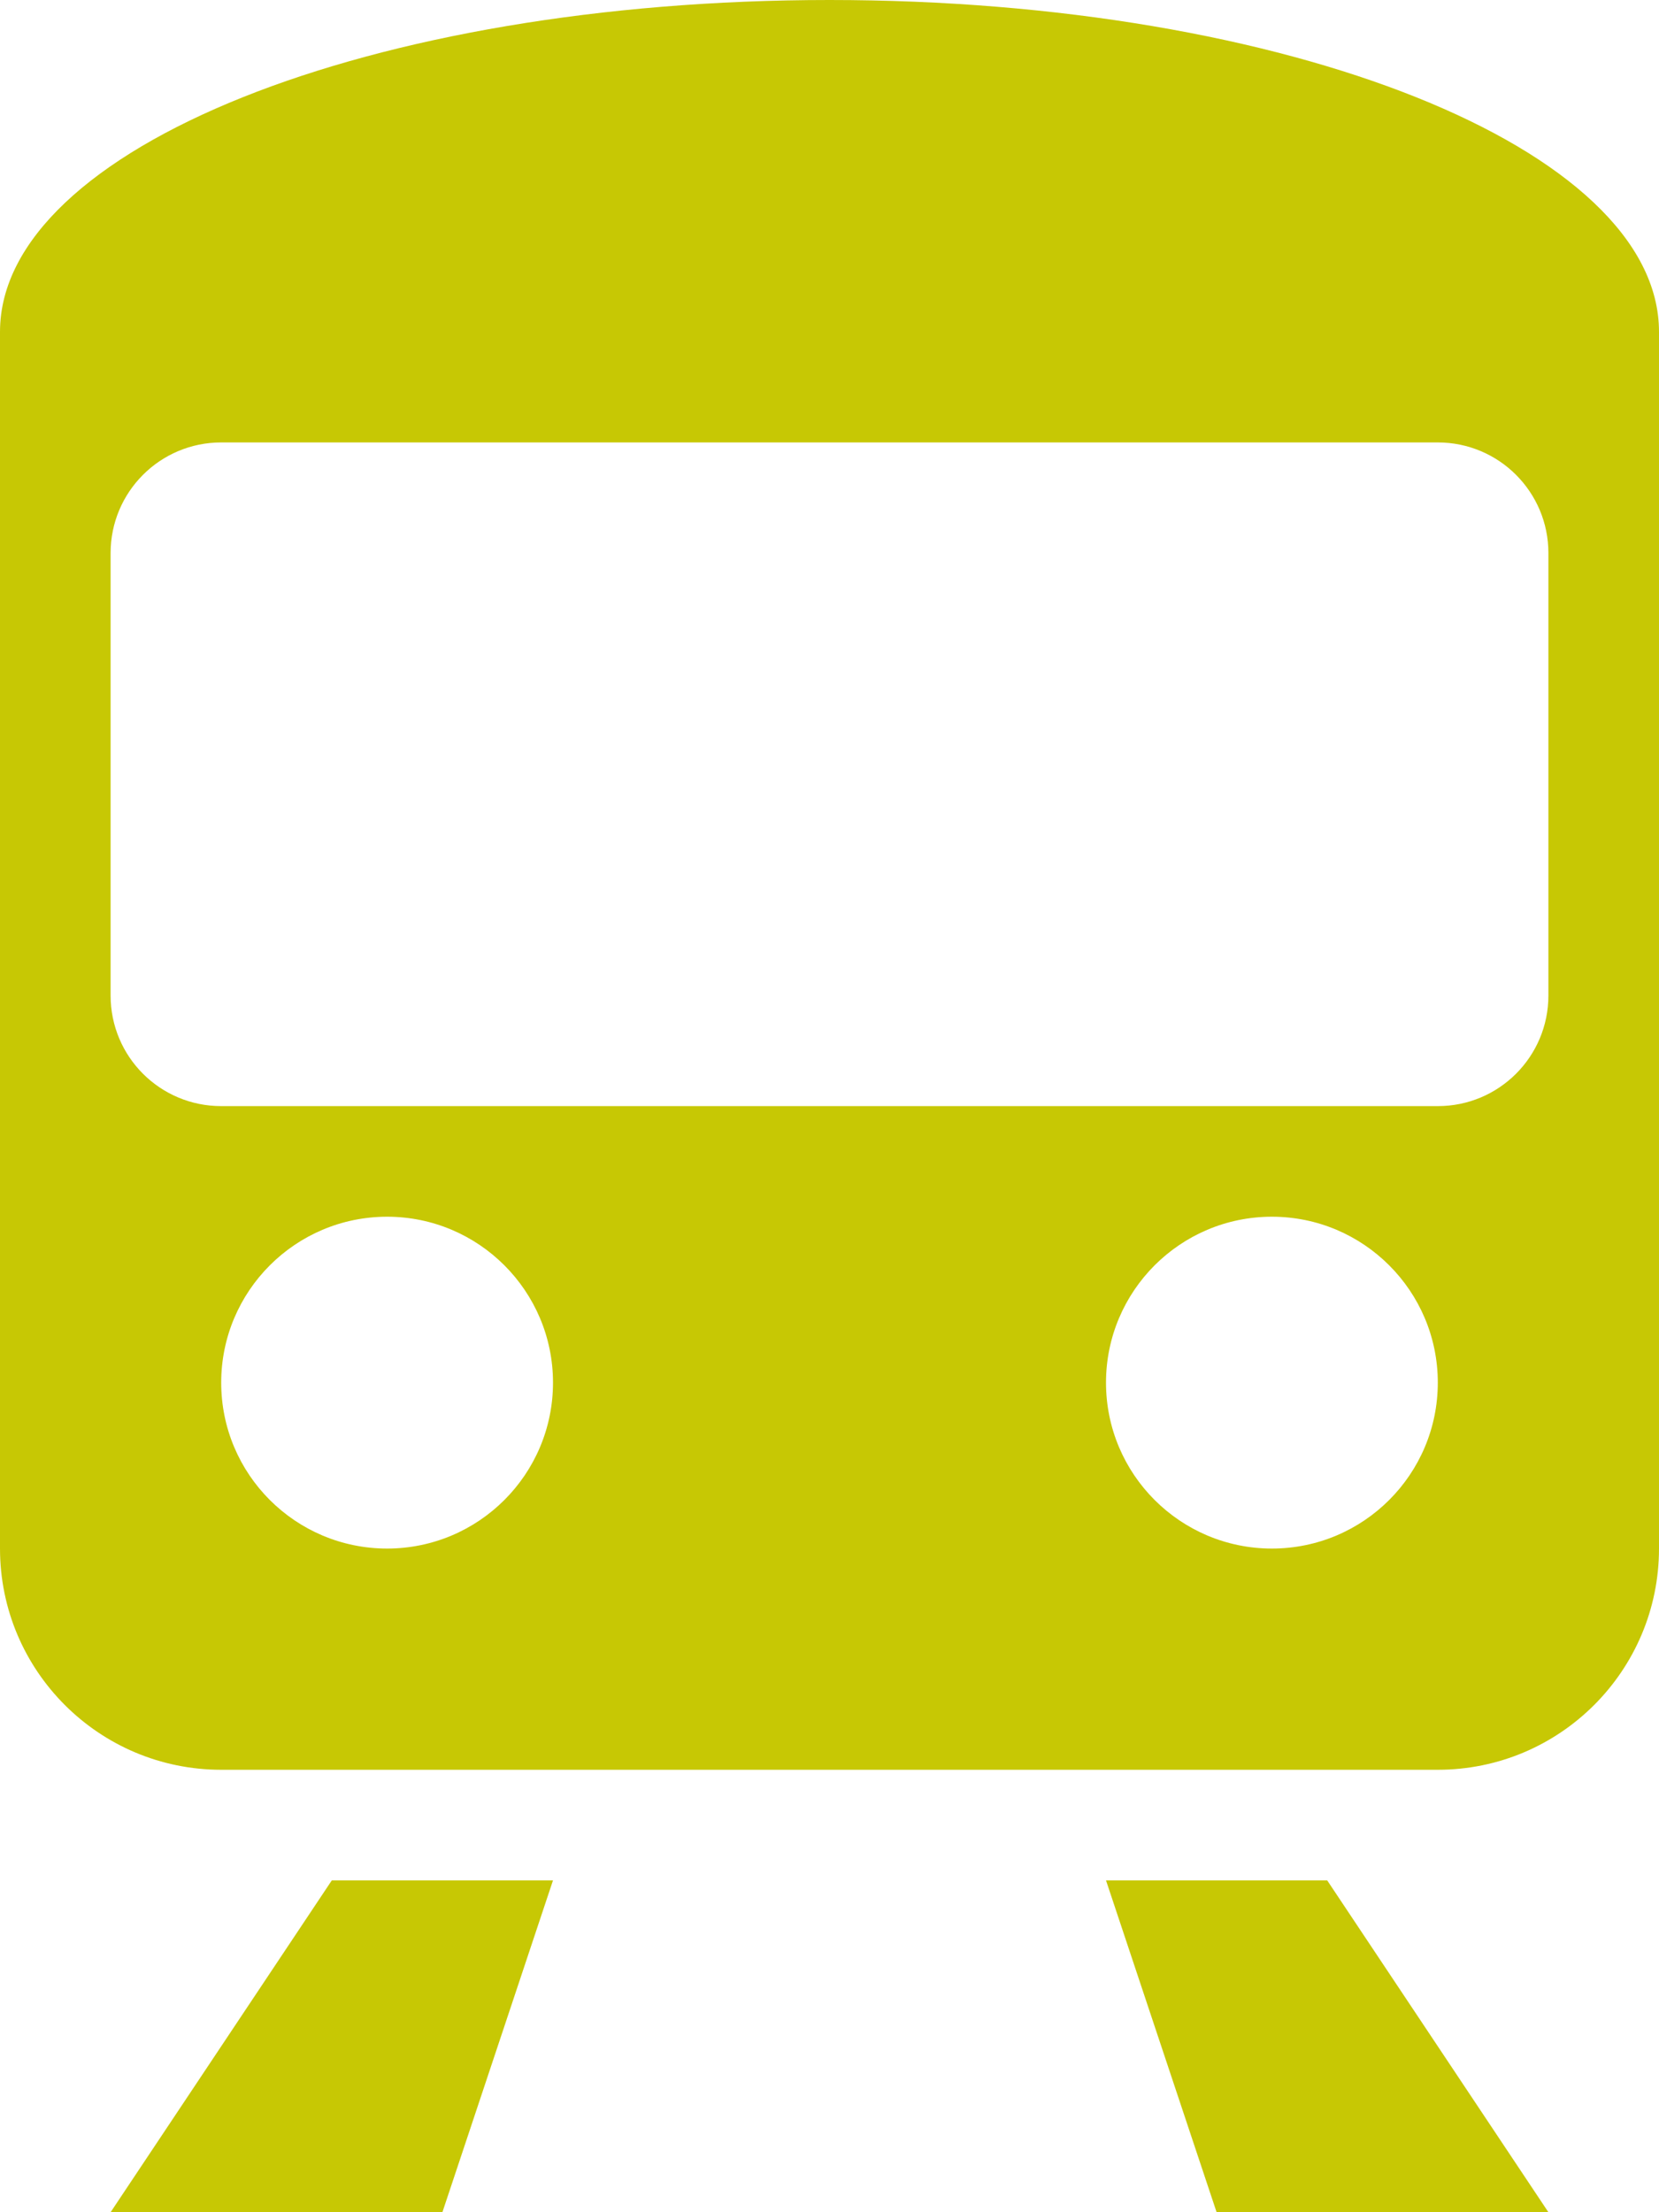 <?xml version="1.0" encoding="UTF-8" standalone="no"?><svg xmlns="http://www.w3.org/2000/svg" xmlns:xlink="http://www.w3.org/1999/xlink" fill="#c7c804" height="20" preserveAspectRatio="xMidYMid meet" version="1" viewBox="0.0 0.0 15.0 20.0" width="15" zoomAndPan="magnify"><g id="change1_1"><path d="M7.5,0C3.357,0,0,1.343,0,3v11c0,1.104,0.895,2,2,2h11c1.104,0,2-0.896,2-2V3C15,1.343,11.643,0,7.5,0z M3.5,14 C2.672,14,2,13.329,2,12.5C2,11.672,2.672,11,3.5,11C4.328,11,5,11.672,5,12.5C5,13.329,4.328,14,3.5,14z M11.5,14 c-0.828,0-1.5-0.671-1.5-1.5c0-0.828,0.672-1.5,1.5-1.5c0.828,0,1.5,0.672,1.5,1.5C13,13.329,12.328,14,11.5,14z M14,9 c0,0.553-0.447,1-1,1H2c-0.553,0-1-0.447-1-1V5c0-0.552,0.447-1,1-1h11c0.553,0,1,0.448,1,1V9z" fill="inherit"/><path d="M1 20L4 20 5 17 3 17z" fill="inherit"/><path d="M10 17L11 20 14 20 12 17z" fill="inherit"/></g></svg>